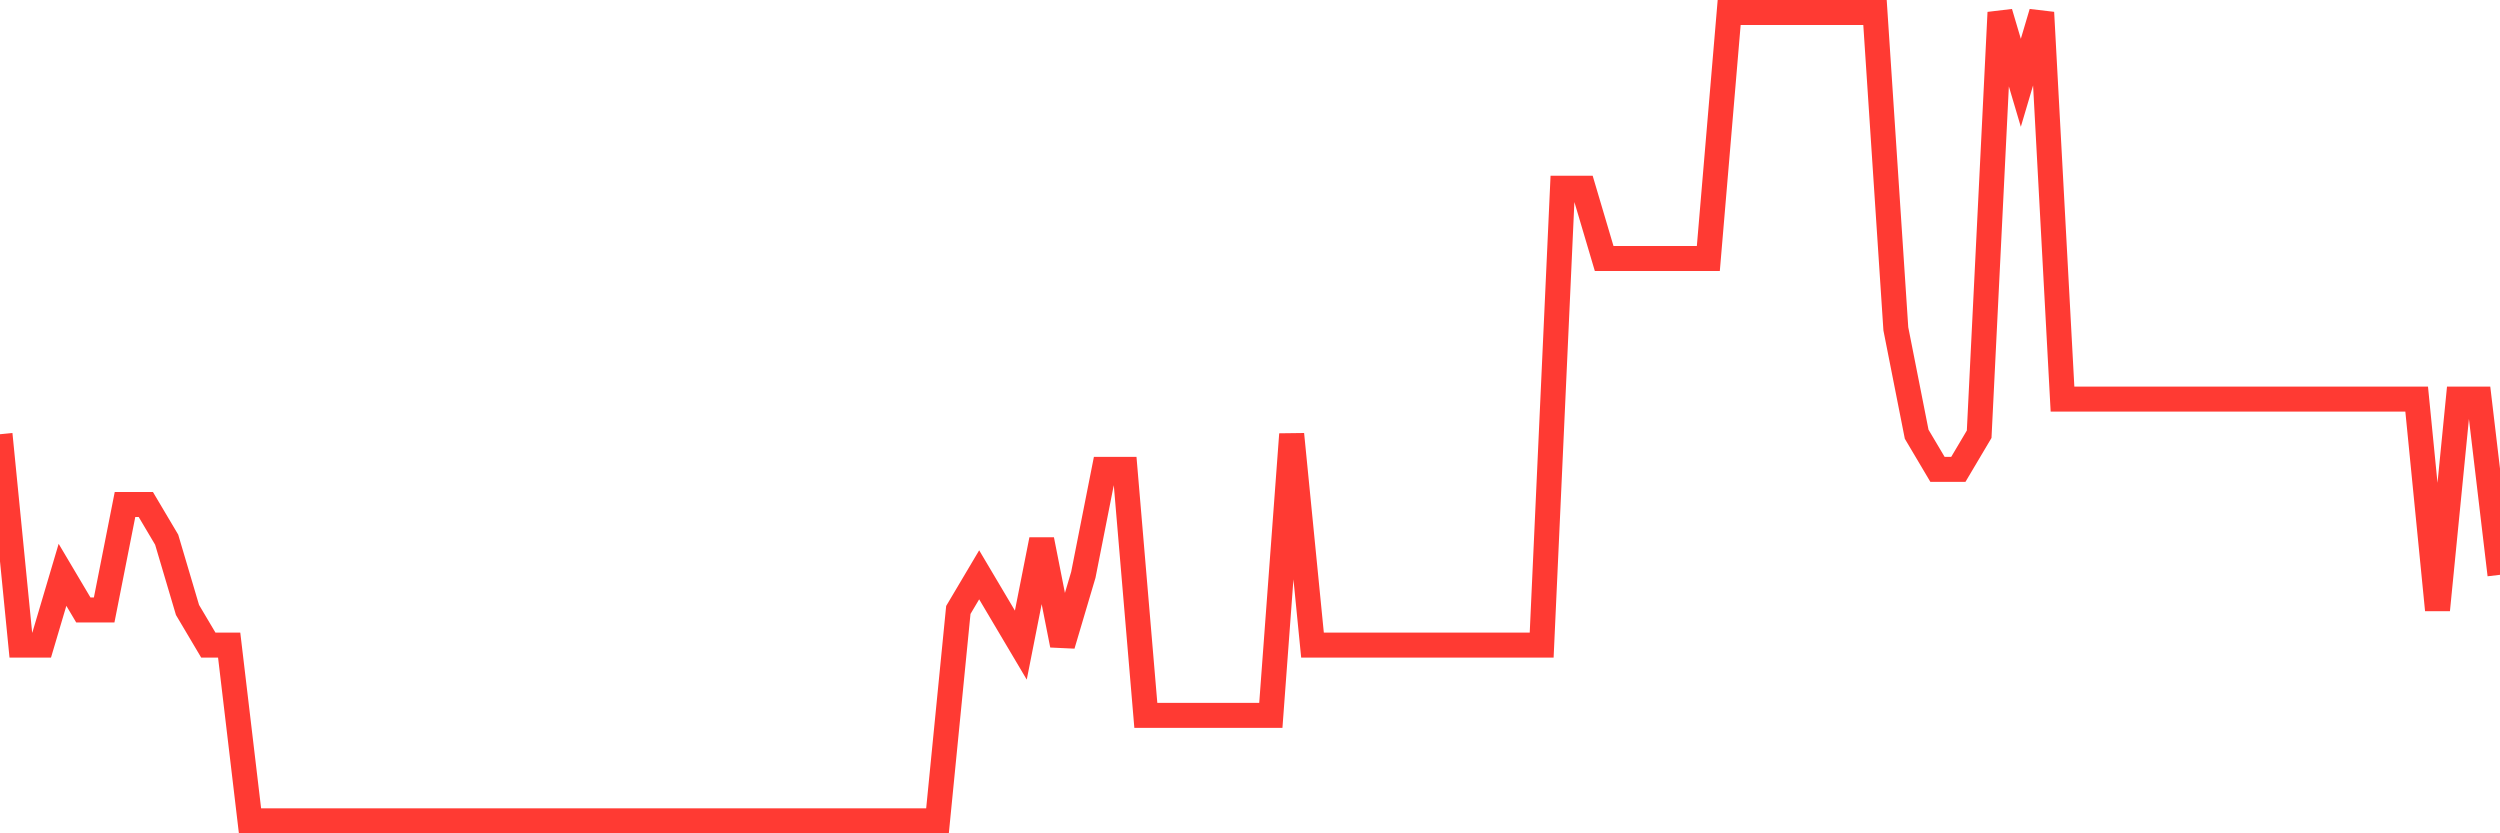 <svg
  xmlns="http://www.w3.org/2000/svg"
  xmlns:xlink="http://www.w3.org/1999/xlink"
  width="120"
  height="40"
  viewBox="0 0 120 40"
  preserveAspectRatio="none"
>
  <polyline
    points="0,20.843 1,30.965 2,30.965 3,27.591 4,29.278 5,29.278 6,24.217 7,24.217 8,25.904 9,29.278 10,30.965 11,30.965 12,39.4 13,39.4 14,39.4 15,39.4 16,39.4 17,39.4 18,39.4 19,39.4 20,39.4 21,39.4 22,39.4 23,39.4 24,39.4 25,39.4 26,39.4 27,39.4 28,39.4 29,39.4 30,39.4 31,39.4 32,39.4 33,39.4 34,39.4 35,39.4 36,39.4 37,39.4 38,39.4 39,39.4 40,39.4 41,39.4 42,39.4 43,39.4 44,39.4 45,39.4 46,29.278 47,27.591 48,29.278 49,30.965 50,25.904 51,30.965 52,27.591 53,22.53 54,22.53 55,34.339 56,34.339 57,34.339 58,34.339 59,34.339 60,34.339 61,34.339 62,20.843 63,30.965 64,30.965 65,30.965 66,30.965 67,30.965 68,30.965 69,30.965 70,30.965 71,30.965 72,30.965 73,30.965 74,30.965 75,9.035 76,9.035 77,12.409 78,12.409 79,12.409 80,12.409 81,12.409 82,12.409 83,0.6 84,0.6 85,0.6 86,0.6 87,0.6 88,0.6 89,0.6 90,0.6 91,15.783 92,20.843 93,22.53 94,22.53 95,20.843 96,0.6 97,3.974 98,0.6 99,19.157 100,19.157 101,19.157 102,19.157 103,19.157 104,19.157 105,19.157 106,19.157 107,19.157 108,19.157 109,19.157 110,19.157 111,19.157 112,19.157 113,19.157 114,19.157 115,19.157 116,19.157 117,29.278 118,19.157 119,19.157 120,27.591"
    fill="none"
    stroke="#ff3a33"
    stroke-width="1.2"
  >
  </polyline>
</svg>